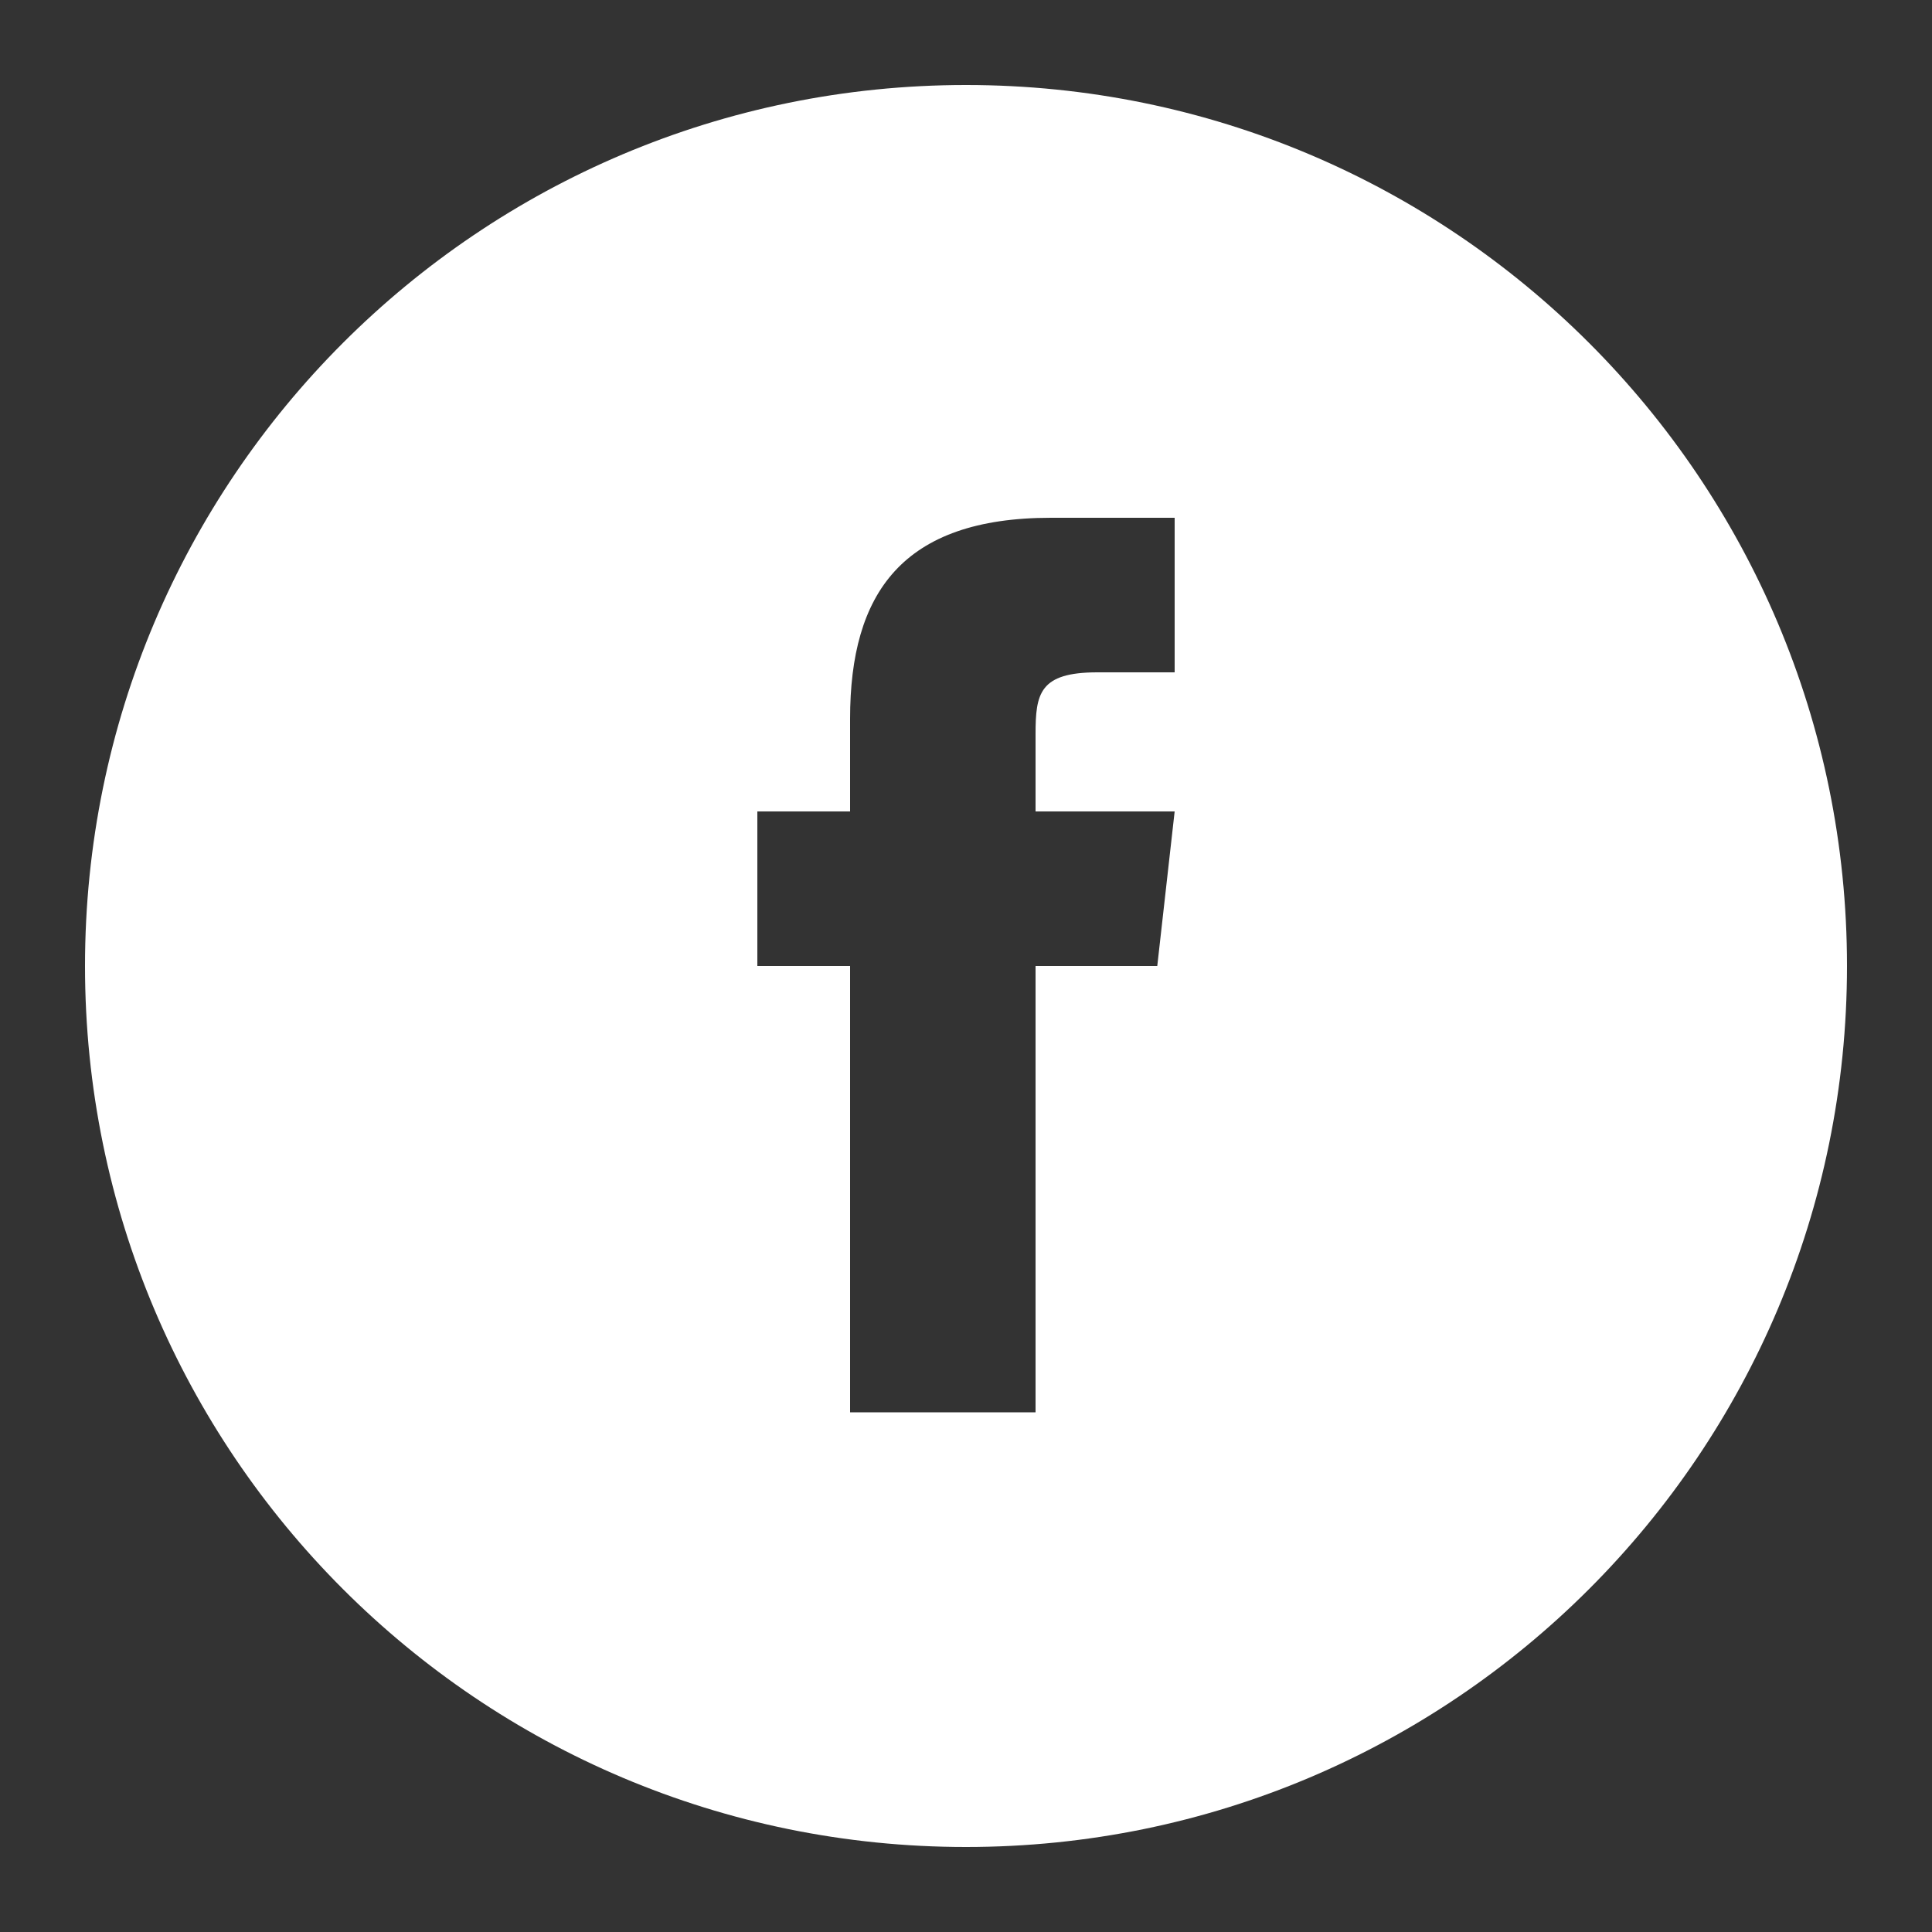 <?xml version="1.0" encoding="utf-8"?>
<!-- Generator: Adobe Illustrator 25.0.1, SVG Export Plug-In . SVG Version: 6.00 Build 0)  -->
<svg version="1.1" id="Layer_1" xmlns="http://www.w3.org/2000/svg" xmlns:xlink="http://www.w3.org/1999/xlink" x="0px" y="0px"
	 viewBox="0 0 10 10" style="enable-background:new 0 0 10 10;" xml:space="preserve">
<rect x="0" y="0" width="10" height="10" fill="#333333" stroke="none"/>
<style type="text/css">
	.st0{fill:#FFFFFF;}
</style>
<g id="OUTLINE_copy_2">
	<g>
		<path class="st0" d="M5,0.44C2.48,0.44,0.44,2.48,0.44,5S2.48,9.56,5,9.56S9.56,7.52,9.56,5S7.52,0.44,5,0.44z M5.99,5H5.36v2.31
			H4.4V5H3.92V4.2H4.4V3.72c0-0.65,0.27-1.04,1.04-1.04h0.64v0.8h-0.4c-0.3,0-0.32,0.11-0.32,0.32l0,0.4h0.72L5.99,5z"/>
	</g>
</g>
</svg>
